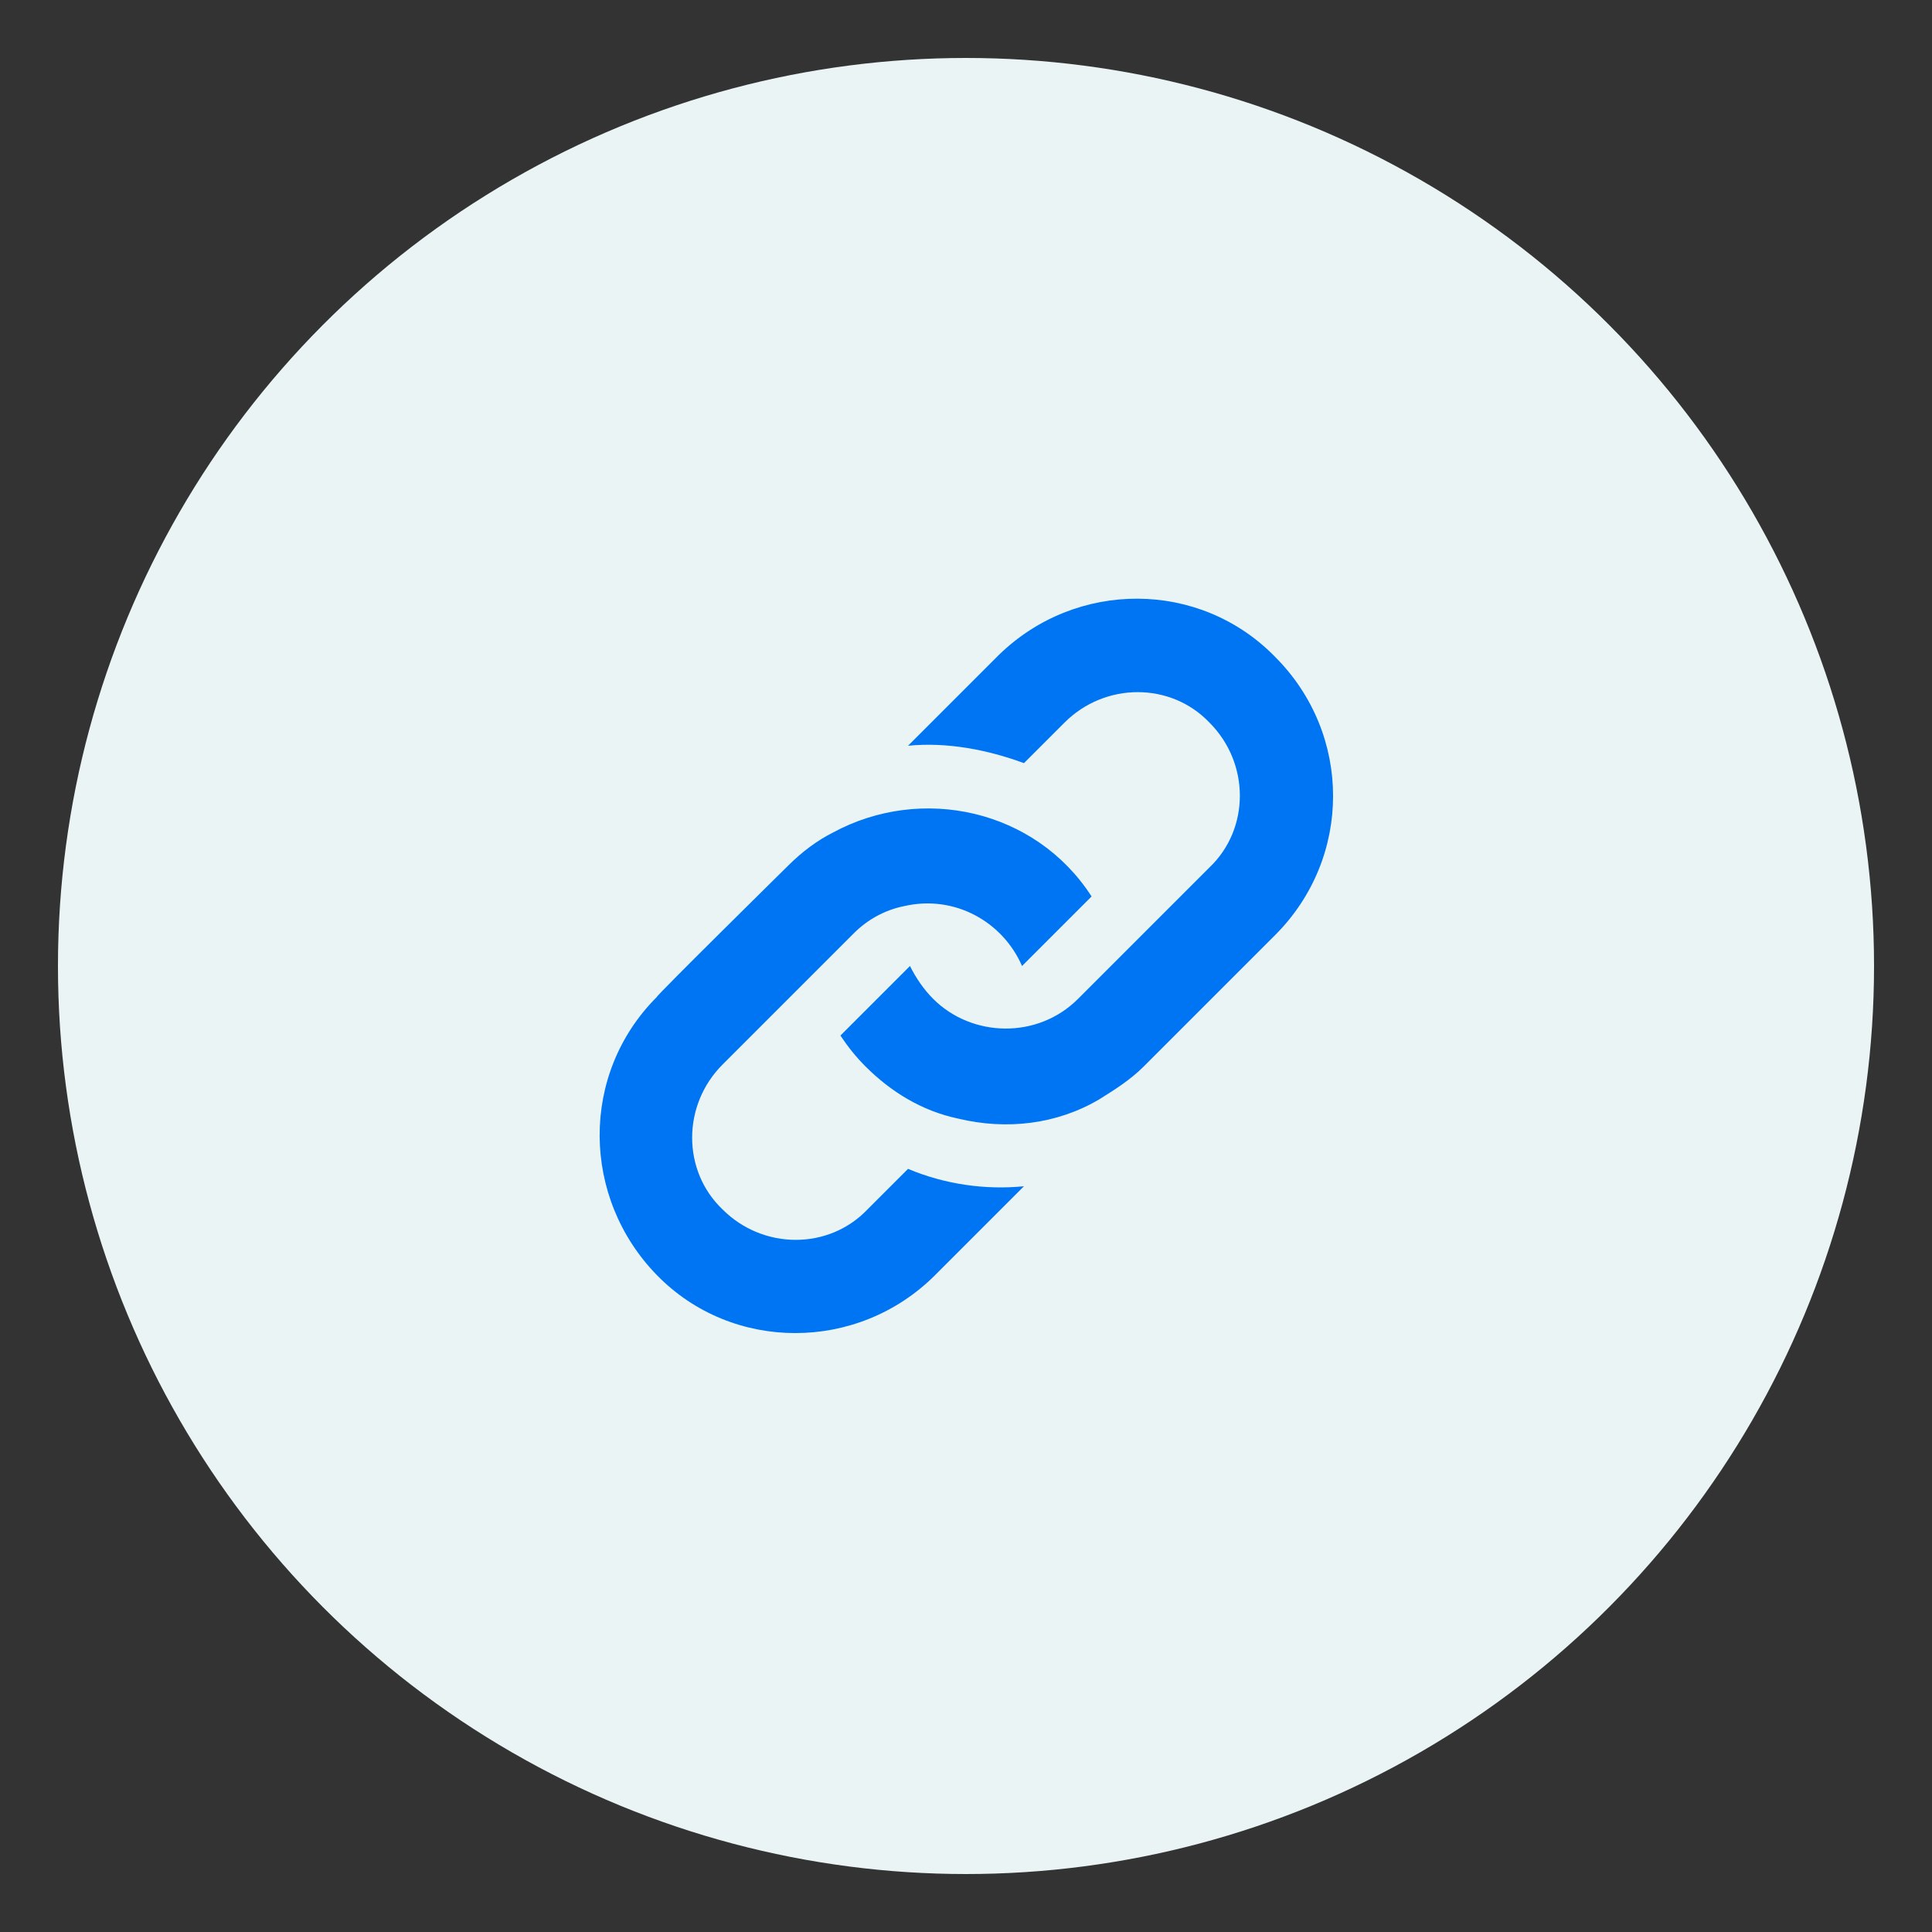 <svg xmlns="http://www.w3.org/2000/svg" xmlns:xlink="http://www.w3.org/1999/xlink" id="Layer_1" x="0px" y="0px" viewBox="0 0 100 100" style="enable-background:new 0 0 100 100;" xml:space="preserve"><rect x="0" y="0" width="100" height="100" fill="#333333" stroke="none"/><style type="text/css">	.st0{fill:#EAF4F4;}	.st1{fill:#0075F4;}</style><circle class="st0" cx="50" cy="50" r="47"></circle><g>	<path class="st1" d="M40.8,44.8c0.7-0.7,1.5-1.3,2.3-1.7c4.6-2.5,10.5-1.2,13.4,3.3l-3.6,3.6c-1-2.3-3.5-3.7-6.1-3.1  c-1,0.2-1.9,0.7-2.6,1.4l-6.8,6.8c-2.1,2.1-2.1,5.5,0,7.5c2.1,2.1,5.5,2.1,7.5,0l2.1-2.1c1.9,0.8,4,1.1,6,0.9L48.4,66  c-4,4-10.5,4-14.4,0s-4-10.4,0-14.4C33.9,51.6,40.8,44.8,40.8,44.8z M51.7,33.9L47,38.6c2-0.2,4.1,0.2,6,0.9l2.1-2.1  c2.1-2.1,5.5-2.1,7.5,0c2.1,2.1,2.1,5.5,0,7.5l-6.8,6.8c-2.1,2.1-5.5,2-7.5,0c-0.5-0.5-0.9-1.1-1.2-1.7l-3.6,3.6  c0.4,0.6,0.8,1.1,1.3,1.6c1.3,1.3,2.9,2.3,4.8,2.7c2.5,0.6,5.1,0.3,7.3-1c0.8-0.5,1.6-1,2.3-1.7l6.8-6.8c4-4,4-10.4,0-14.4  C62.1,30,55.7,30,51.7,33.9z"></path></g></svg>